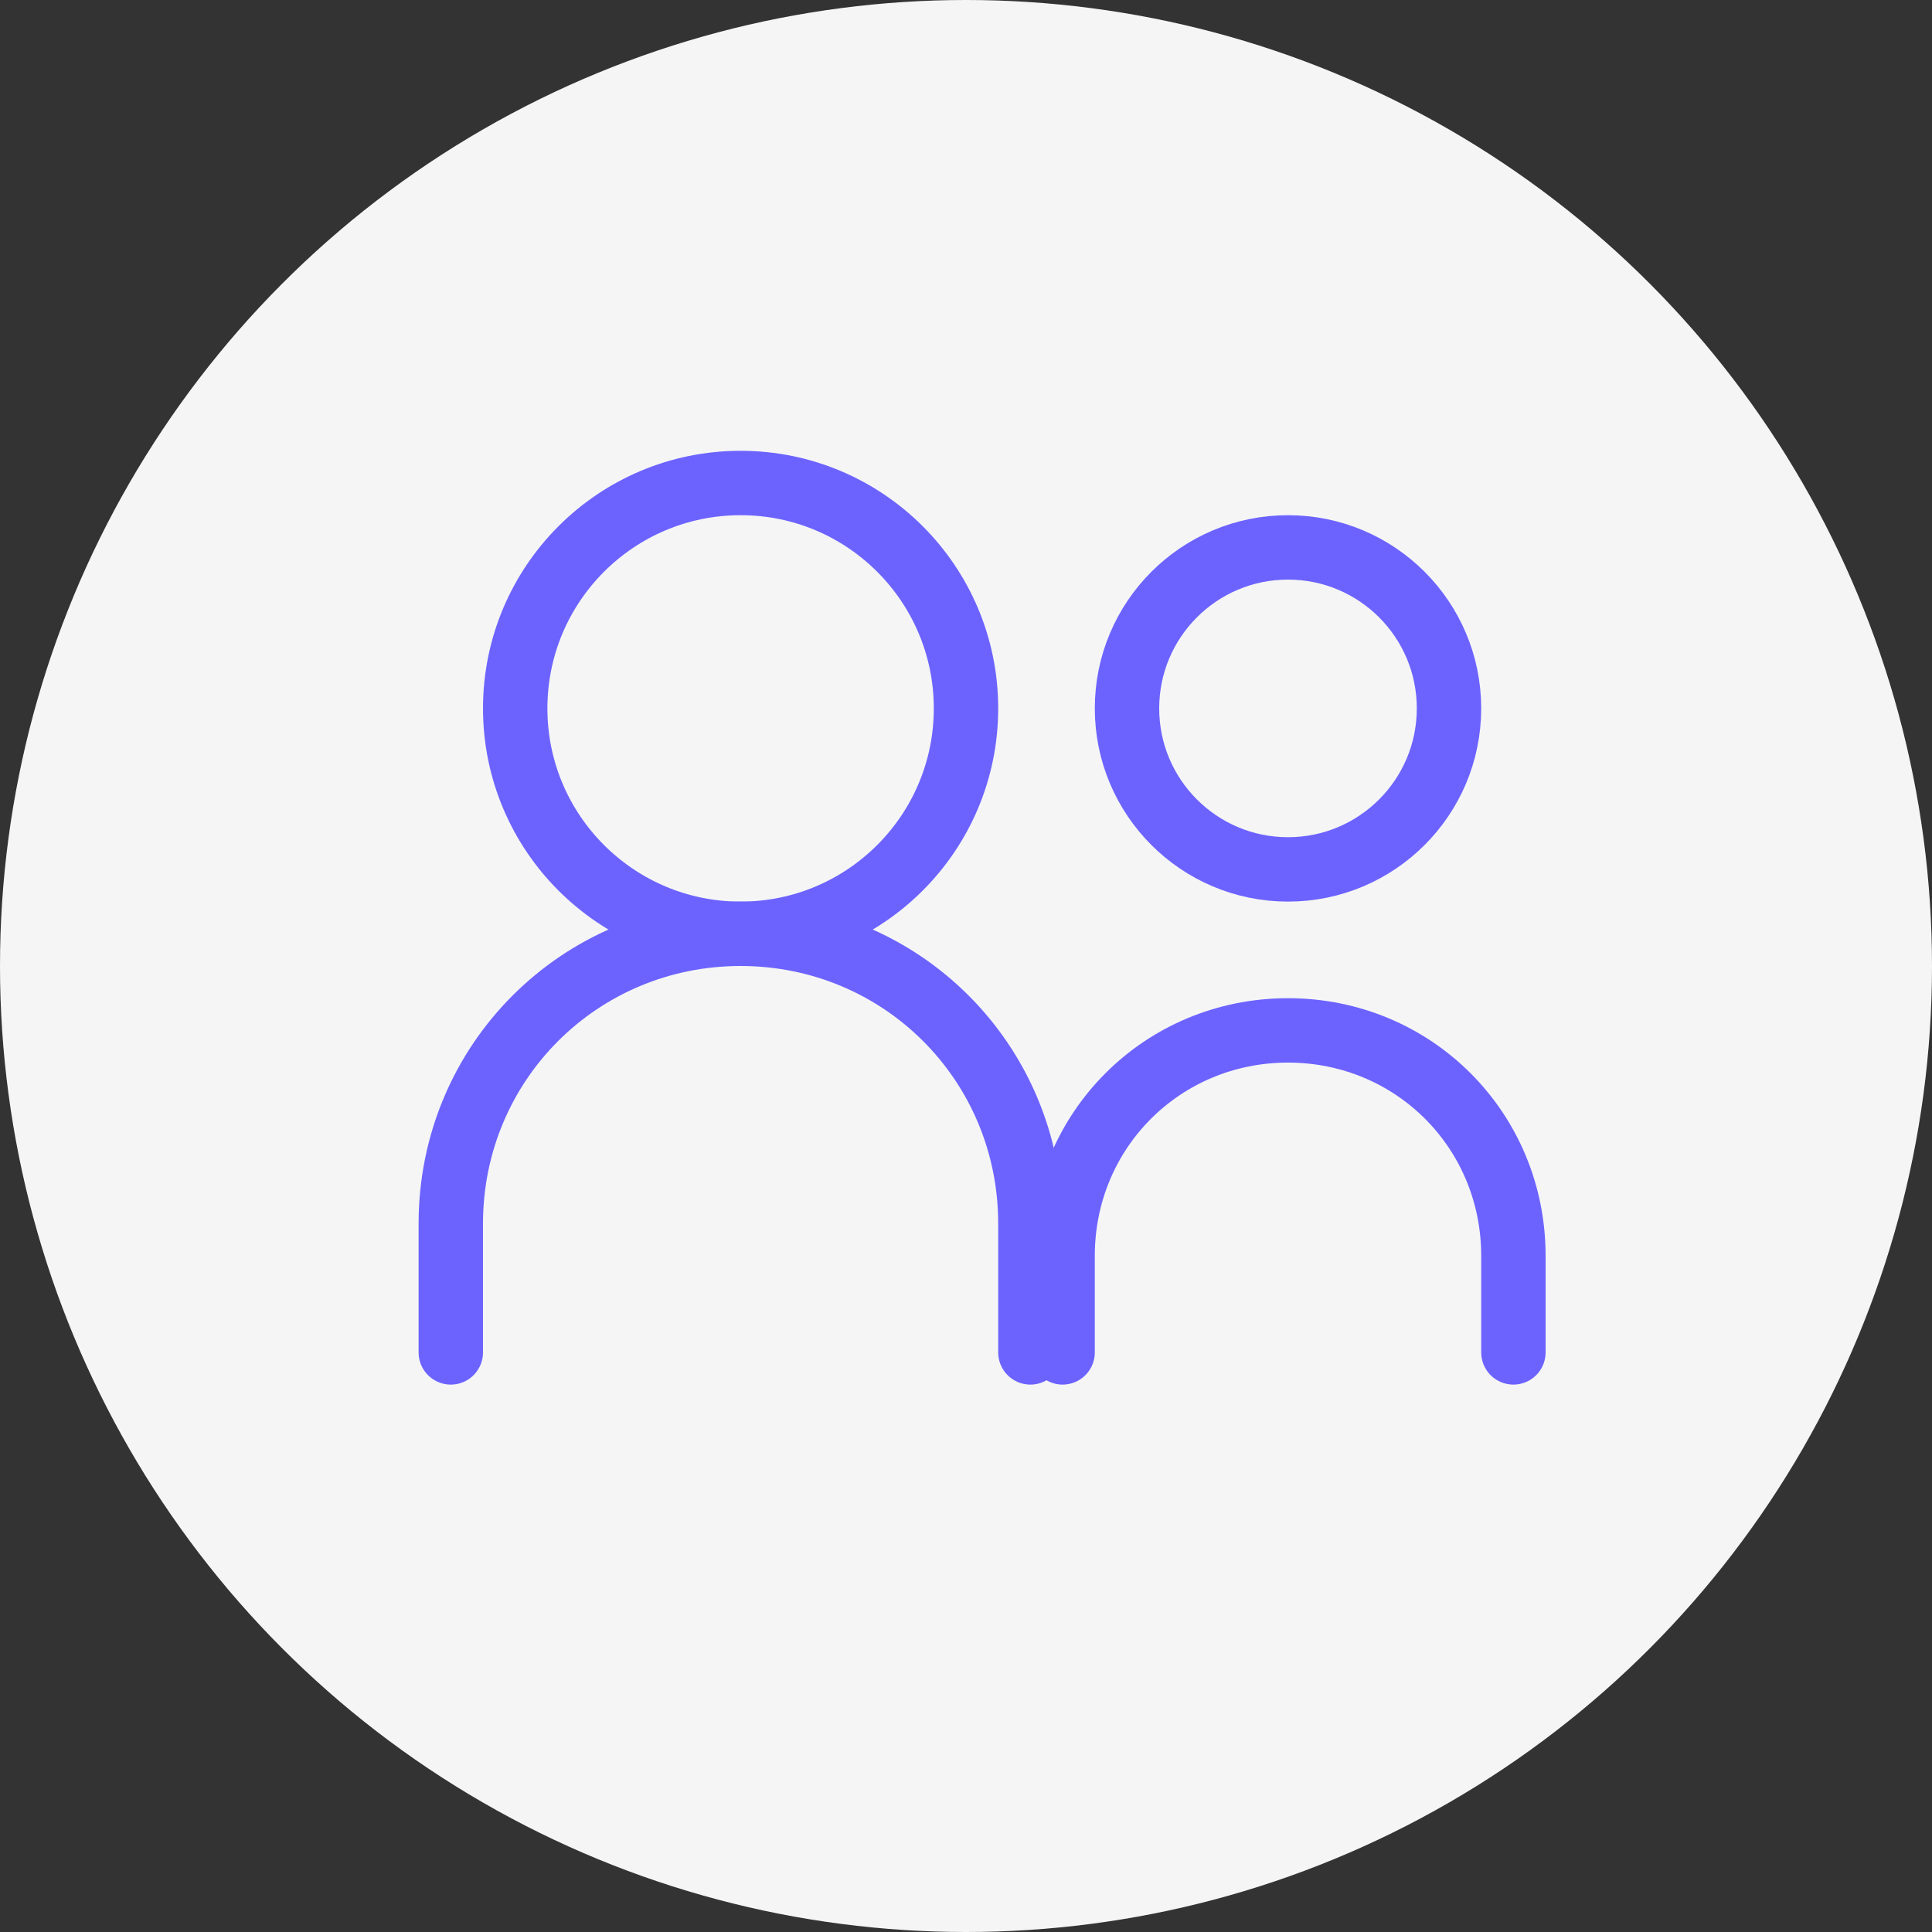 <svg width="60" height="60" viewBox="0 0 60 60" xmlns="http://www.w3.org/2000/svg">
  <rect x="0" y="0" width="60" height="60" fill="#333333" stroke="none"/>
  <!-- Background circle -->
  <circle cx="30" cy="30" r="30" fill="#f5f5f5" />
  
  <!-- About Us icon - People/Team -->
  <g fill="none" stroke="#6c63ff" stroke-width="2" stroke-linecap="round" stroke-linejoin="round">
    <!-- Person 1 -->
    <circle cx="23" cy="22" r="7" />
    <path d="M14 42v-4c0-5 4-9 9-9 5 0 9 4 9 9v4" />
    
    <!-- Person 2 -->
    <circle cx="40" cy="22" r="5" />
    <path d="M33 42v-3c0-3.9 3.1-7 7-7 3.9 0 7 3.1 7 7v3" />
  </g>
</svg>
